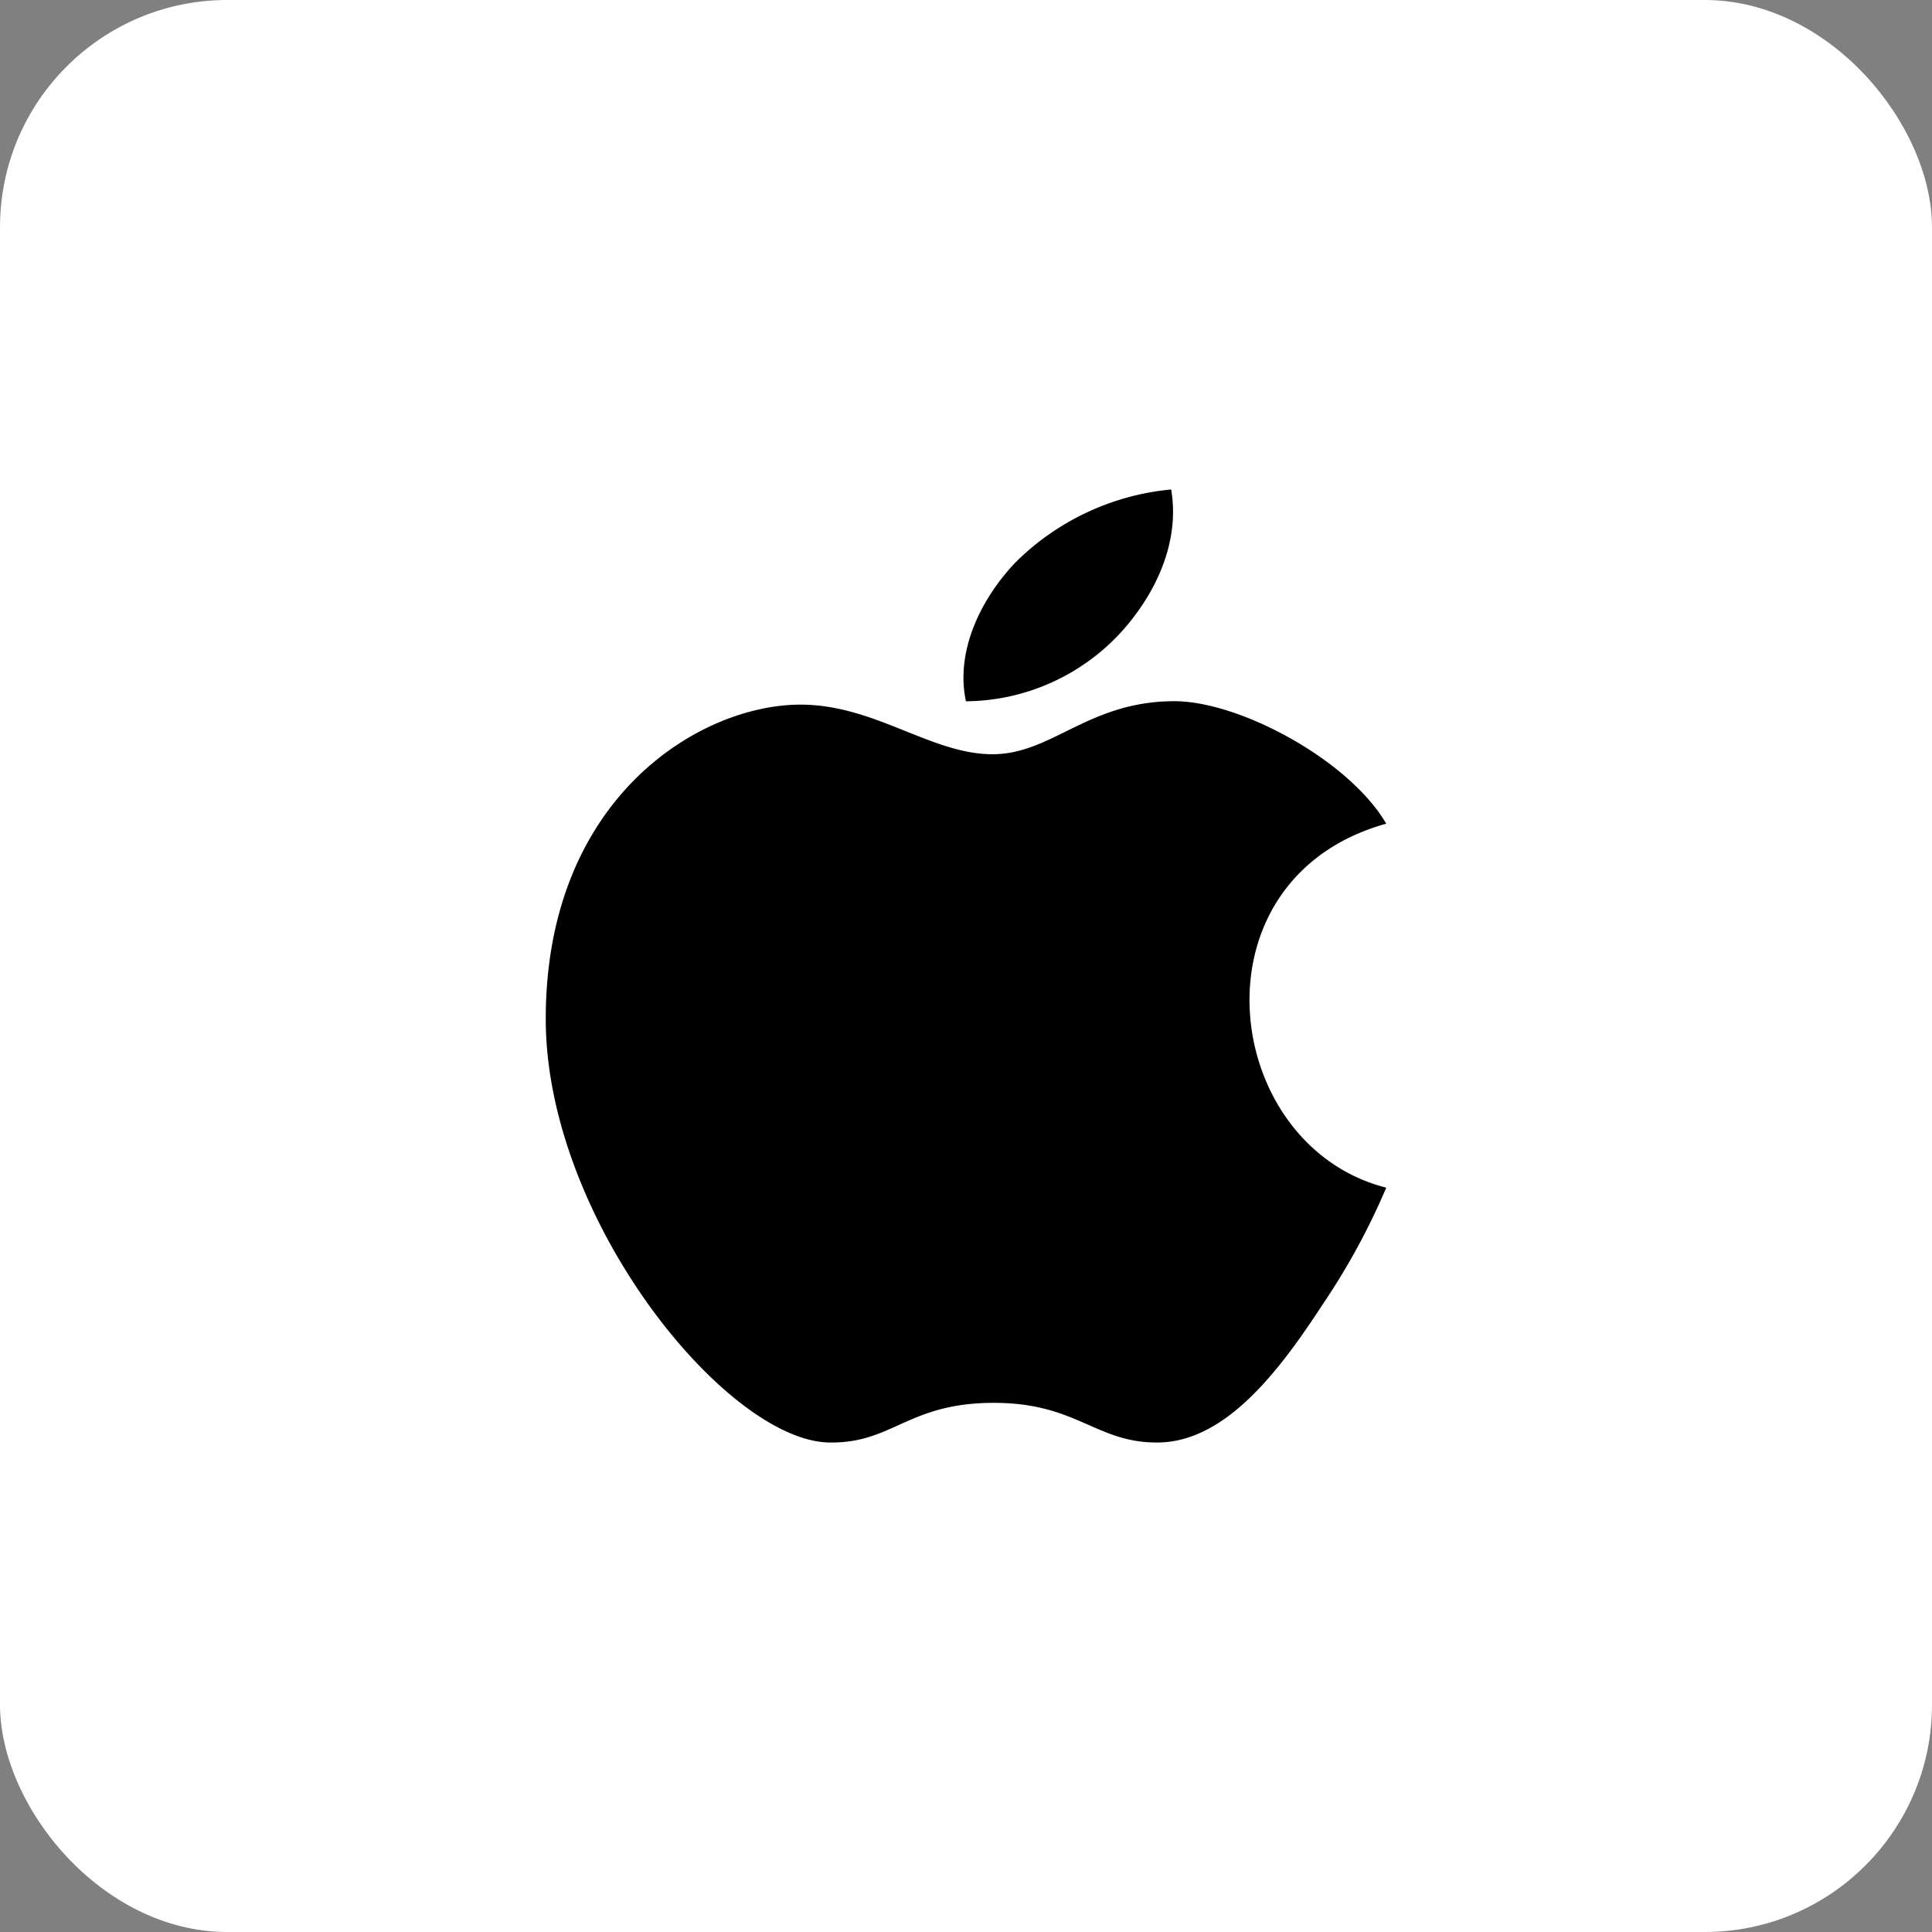 <svg xmlns="http://www.w3.org/2000/svg" width="102" height="102" viewBox="0 0 102 102"><rect x="0" y="0" width="102" height="102" fill="#808080" stroke="none"/><g transform="translate(-2534 -279)"><rect width="102" height="102" rx="12" transform="translate(2534 279)" fill="#fff"/><path d="M36.019,1a13.429,13.429,0,0,0-8.211,3.842c-1.789,1.872-3.2,4.652-2.624,7.341a11.239,11.239,0,0,0,8.21-3.67C35.164,6.553,36.5,3.818,36.019,1Zm.172,11.178c-4.551,0-6.454,2.8-9.606,2.8-3.243,0-6.207-2.619-10.132-2.619C11.115,12.358,3,17.3,3,28.953c0,10.6,9.6,22.362,15.026,22.362,3.293.033,4.091-2.07,8.559-2.093s5.438,2.121,8.736,2.093c3.713-.028,6.613-4.108,8.731-7.341a36.35,36.35,0,0,0,3.322-6.113c-8.737-2.214-10.476-16.3,0-19.217C45.4,15.271,39.626,12.178,36.192,12.178Z" transform="translate(2559.813 303.842)"/></g></svg>